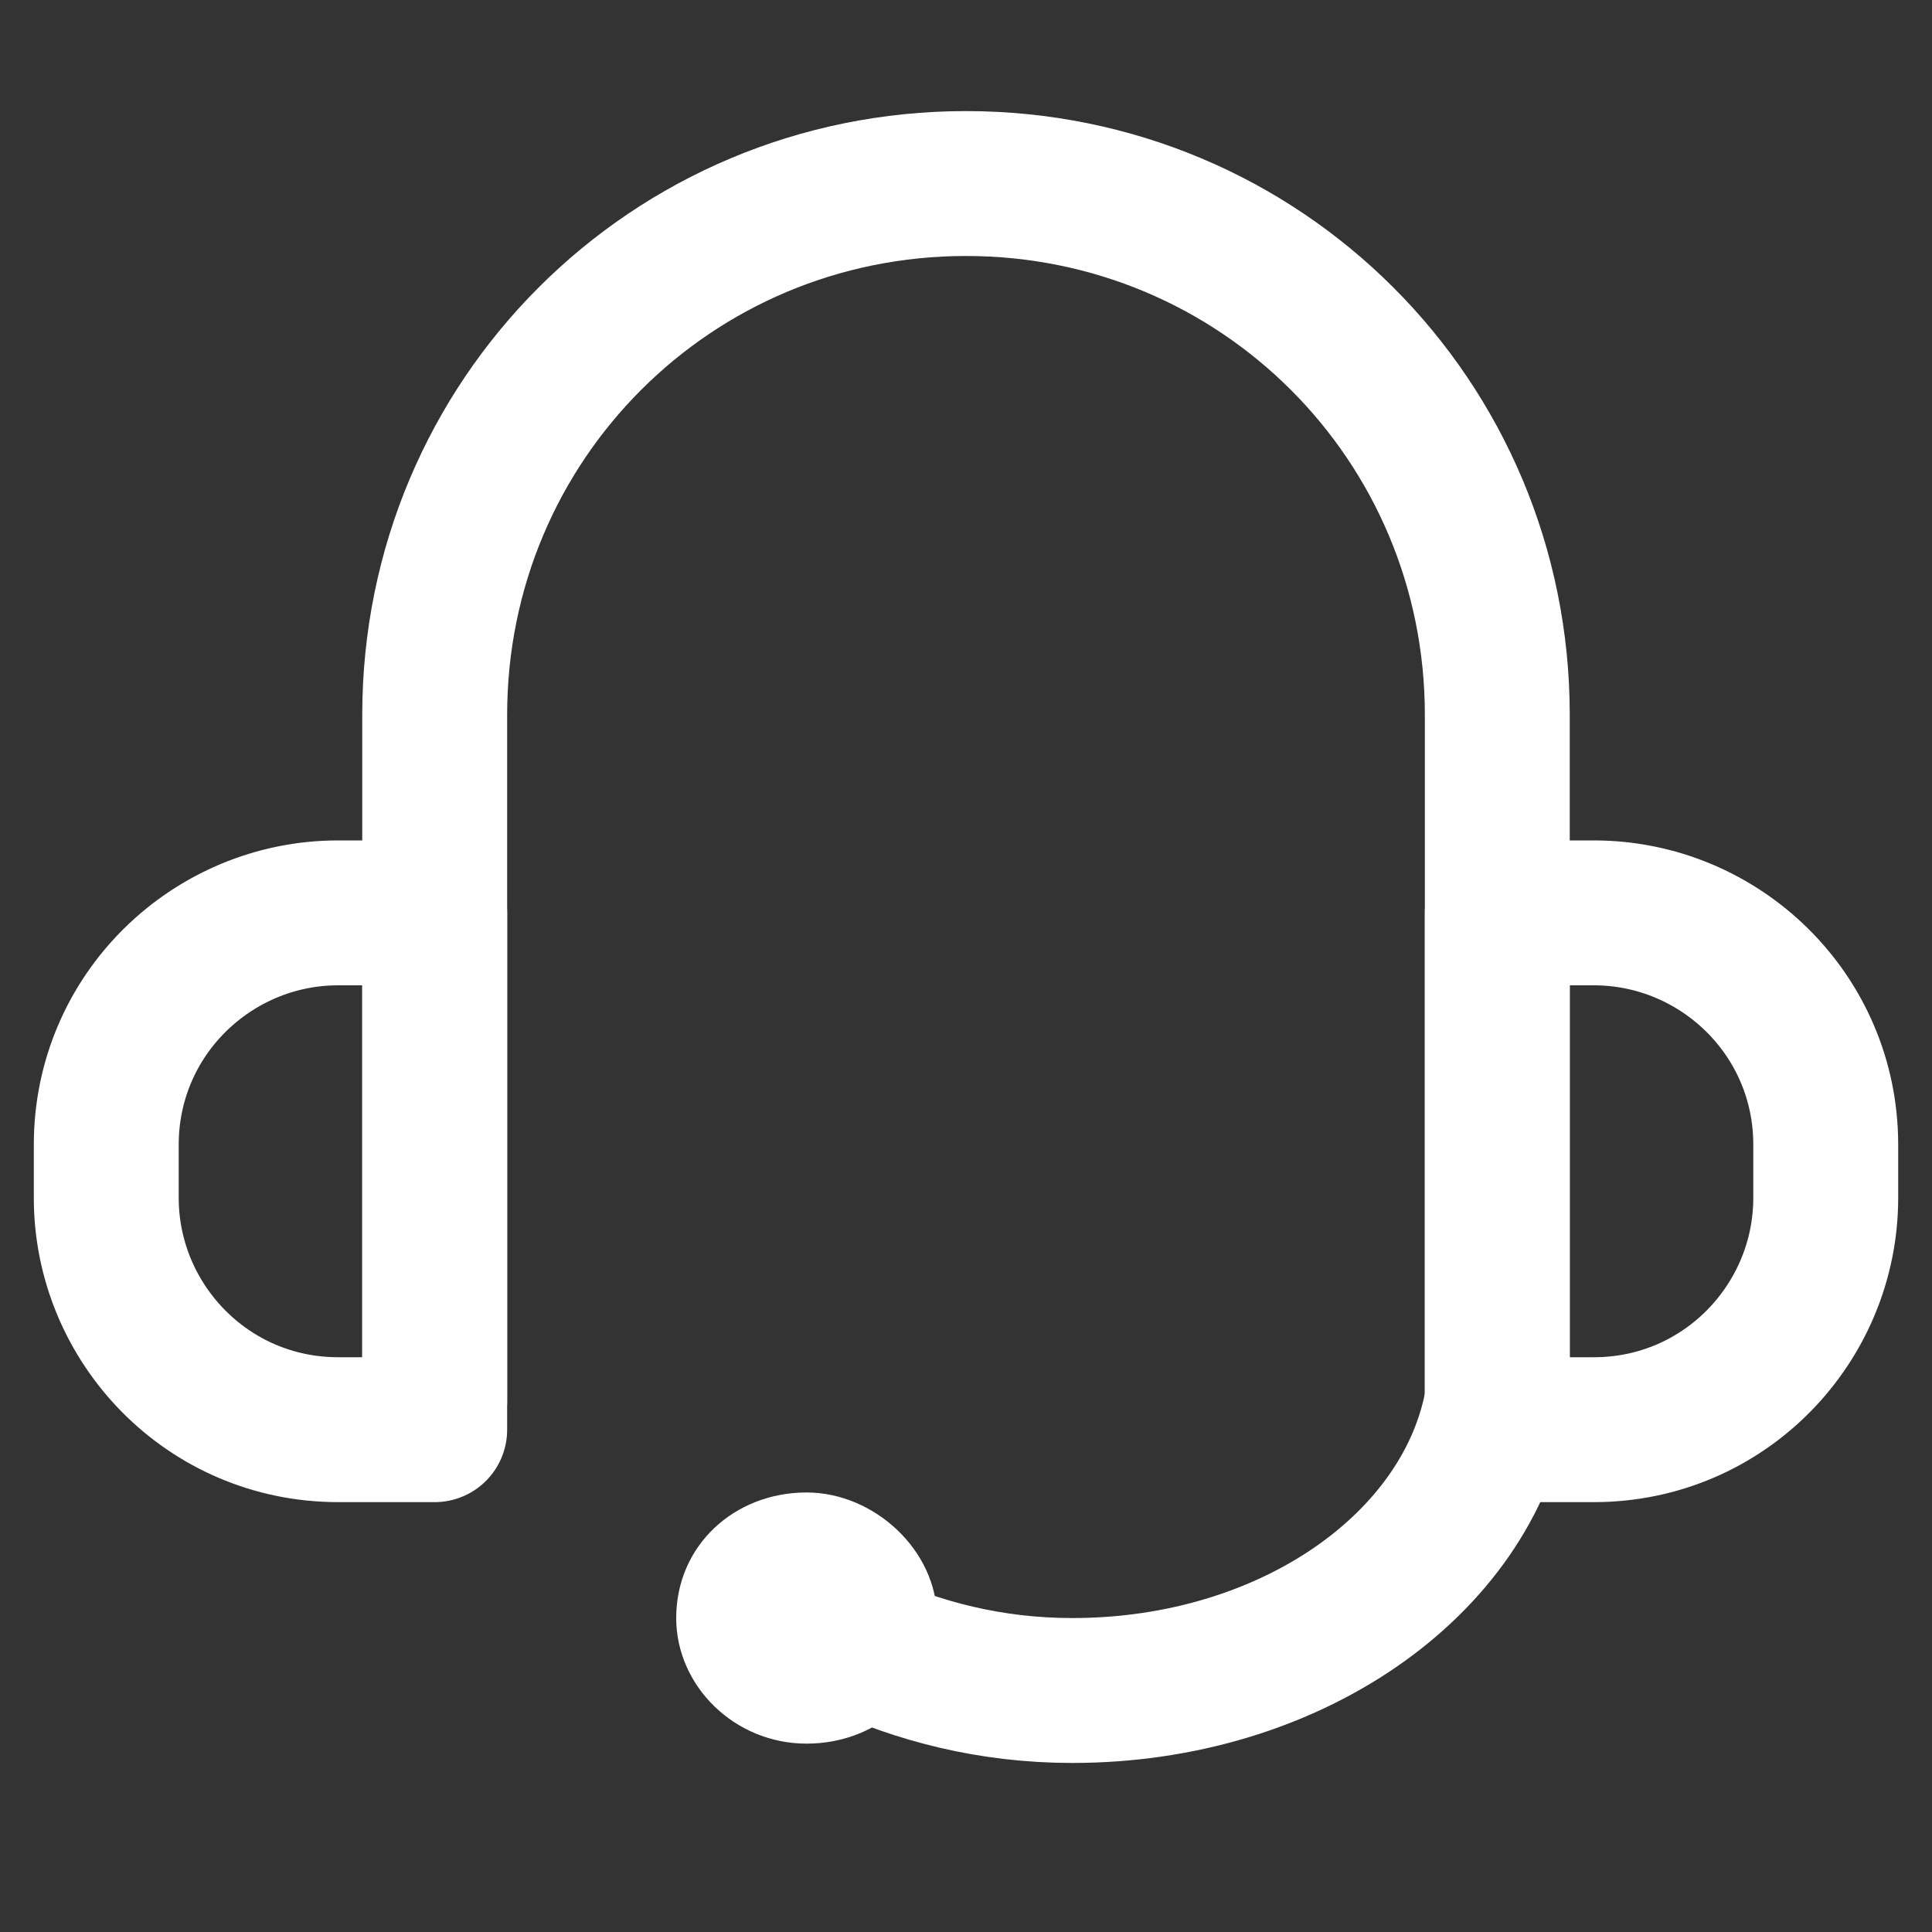 <?xml version="1.0" encoding="utf-8"?>
<!-- Generator: Adobe Illustrator 22.1.0, SVG Export Plug-In . SVG Version: 6.00 Build 0)  -->
<svg version="1.1" id="Layer_1" xmlns="http://www.w3.org/2000/svg" xmlns:xlink="http://www.w3.org/1999/xlink" x="0px" y="0px"
	 width="40px" height="40px" viewBox="0 0 40 40" style="enable-background:new 0 0 40 40;" xml:space="preserve">
<rect x="0" y="0" width="40" height="40" fill="#333333" stroke="none"/>
<style type="text/css">
	.st0{fill:none;stroke:#FFFFFF;stroke-width:3;stroke-linecap:round;stroke-linejoin:round;stroke-miterlimit:10;}
	.st1{fill:#FFFFFF;}
</style>
<g>
	<path class="st0" d="M-149.9,20.6"/>
</g>
<path class="st0" d="M31,29c-0.6,3.4-4.3,6-8.8,6c-1.7,0-3.2-0.4-4.5-1"/>
<path class="st1" d="M19.4,33.5c0,1.5-1.2,2.6-2.7,2.6c-1.5,0-2.7-1.2-2.7-2.6c0-1.5,1.2-2.6,2.7-2.6C18.1,30.9,19.4,32.1,19.4,33.5
	z"/>
<path class="st0" d="M9,29.6H7c-2.7,0-4.8-2.2-4.8-4.8v-1.1c0-2.7,2.2-4.8,4.8-4.8h2V29.6z"/>
<path class="st0" d="M31,29.6h2c2.7,0,4.8-2.2,4.8-4.8v-1.1c0-2.7-2.2-4.8-4.8-4.8h-2V29.6z"/>
<path class="st0" d="M9,29V14.8c0-6.1,4.9-11,11-11h0c6.1,0,11,4.9,11,11V29"/>
</svg>
